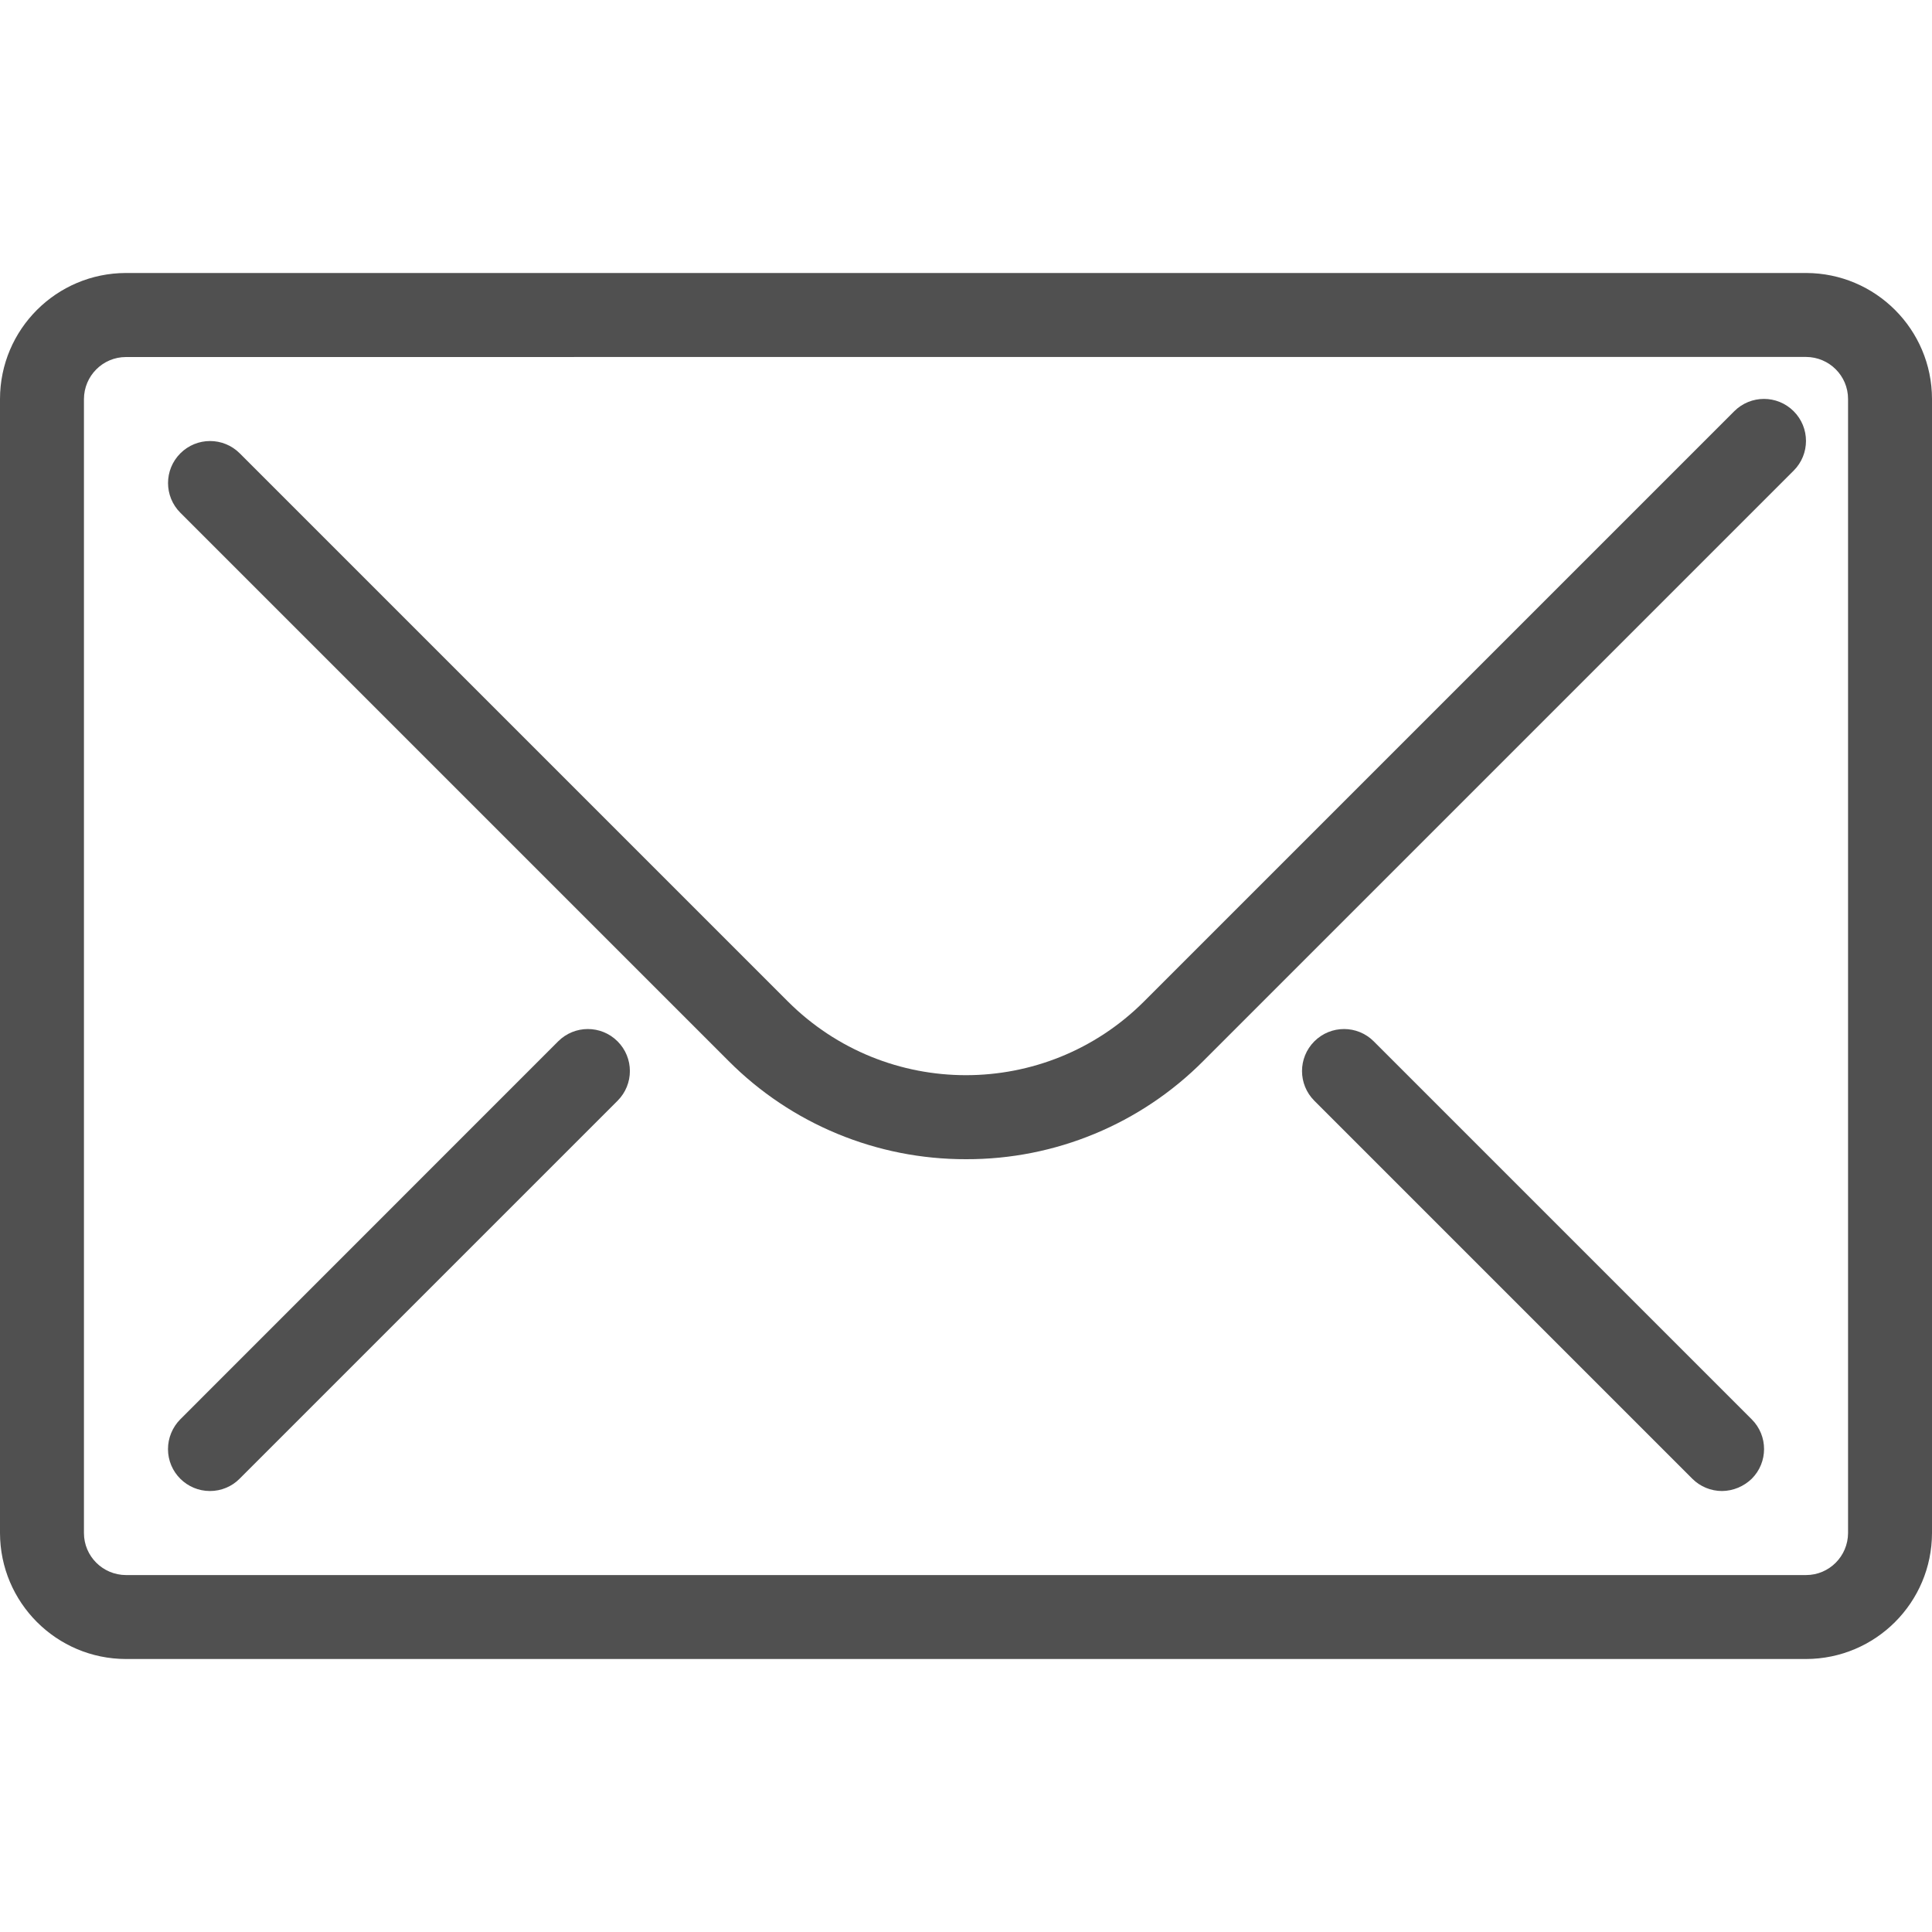 <?xml version="1.0" encoding="utf-8"?>
<!-- Generator: Adobe Illustrator 17.0.0, SVG Export Plug-In . SVG Version: 6.00 Build 0)  -->
<!DOCTYPE svg PUBLIC "-//W3C//DTD SVG 1.1//EN" "http://www.w3.org/Graphics/SVG/1.1/DTD/svg11.dtd">
<svg version="1.1" id="Camada_1" xmlns="http://www.w3.org/2000/svg" xmlns:xlink="http://www.w3.org/1999/xlink" x="0px" y="0px"
	 width="20px" height="20px" viewBox="0 0 20 20" enable-background="new 0 0 20 20" xml:space="preserve">
<g id="Grupo_1111" transform="translate(-209 -56)">
	<g id="Grupo_1107" transform="translate(209 56)">
		<path id="Caminho_5673" fill="#505050" d="M18.695,17.174H1.304C0.584,17.173,0.001,16.589,0,15.869V4.13
			c0.001-0.72,0.584-1.303,1.304-1.304h17.392C19.416,2.827,19.999,3.411,20,4.13v11.739C19.999,16.59,19.415,17.173,18.695,17.174z
			 M1.304,3.696c-0.24,0-0.434,0.195-0.435,0.435v11.739c0,0.24,0.195,0.434,0.435,0.435h17.392c0.24,0,0.434-0.195,0.435-0.435
			V4.13c0-0.24-0.195-0.434-0.435-0.435L1.304,3.696z"/>
	</g>
	<g id="Grupo_1108" transform="translate(215.069 60.552)">
		<path id="Caminho_5674" fill="#505050" d="M3.931,7.448C3.008,7.45,2.122,7.084,1.471,6.429l-5.673-5.673
			c-0.17-0.17-0.17-0.445,0-0.615c0.17-0.17,0.445-0.17,0.615,0l5.673,5.673c1.019,1.019,2.67,1.019,3.689,0l6.109-6.109
			c0.17-0.17,0.445-0.17,0.615,0c0.17,0.17,0.17,0.445,0,0.615l0,0L6.39,6.429C5.739,7.084,4.854,7.451,3.931,7.448z"/>
	</g>
	<g id="Grupo_1109" transform="translate(215.069 83.314)">
		<path id="Caminho_5675" fill="#505050" d="M-3.895-11.879c-0.24,0-0.435-0.194-0.435-0.434c0-0.115,0.046-0.226,0.127-0.308
			l3.912-3.913c0.17-0.17,0.445-0.17,0.615,0c0.17,0.17,0.17,0.445,0,0.615l0,0l-3.913,3.913
			C-3.669-11.925-3.78-11.879-3.895-11.879z"/>
	</g>
	<g id="Grupo_1110" transform="translate(256.04 83.314)">
		<path id="Caminho_5676" fill="#505050" d="M-29.214-11.879c-0.115,0-0.226-0.046-0.307-0.127l-3.913-3.913
			c-0.17-0.17-0.17-0.445,0-0.615c0.17-0.17,0.445-0.17,0.615,0l3.913,3.913c0.17,0.17,0.17,0.445,0,0.615
			C-28.989-11.926-29.099-11.88-29.214-11.879L-29.214-11.879z"/>
	</g>
</g>
</svg>
